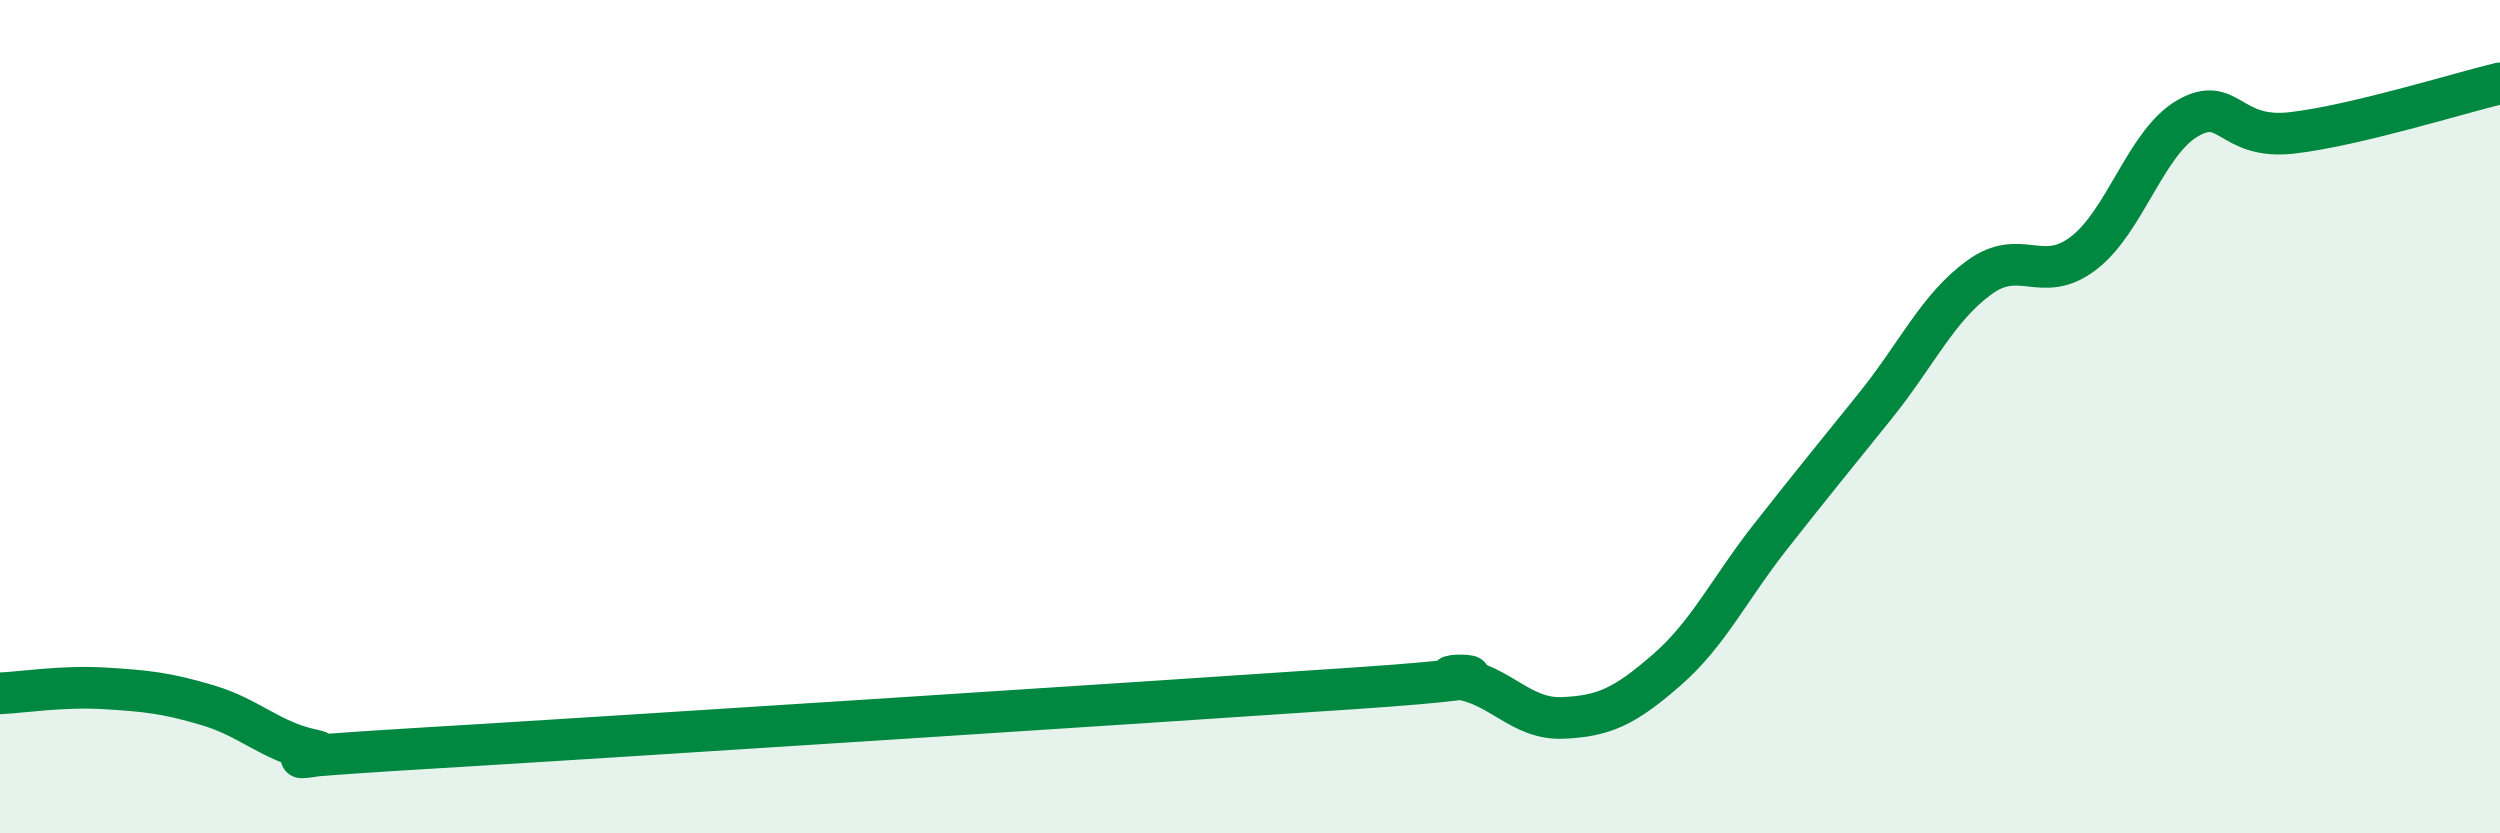 
    <svg width="60" height="20" viewBox="0 0 60 20" xmlns="http://www.w3.org/2000/svg">
      <path
        d="M 0,16.64 C 0.5,16.62 1.5,16.46 2.5,16.52 C 3.5,16.58 4,16.63 5,16.93 C 6,17.23 6.5,17.79 7.5,18 C 8.5,18.21 5,18.27 10,17.97 C 15,17.67 27.5,16.86 32.5,16.52 C 37.5,16.18 34,16.15 35,16.29 C 36,16.43 36.5,17.27 37.5,17.23 C 38.5,17.19 39,16.95 40,16.08 C 41,15.21 41.5,14.14 42.5,12.87 C 43.5,11.6 44,10.99 45,9.75 C 46,8.51 46.5,7.39 47.5,6.66 C 48.5,5.93 49,6.84 50,6.08 C 51,5.32 51.5,3.42 52.5,2.84 C 53.5,2.26 53.5,3.36 55,3.19 C 56.5,3.02 59,2.24 60,2L60 20L0 20Z"
        fill="#008740"
        opacity="0.1"
        stroke-linecap="round"
        stroke-linejoin="round"
      />
      <path
        d="M 0,16.64 C 0.5,16.62 1.5,16.46 2.5,16.52 C 3.5,16.58 4,16.63 5,16.93 C 6,17.23 6.5,17.79 7.5,18 C 8.5,18.21 5,18.27 10,17.97 C 15,17.67 27.5,16.86 32.5,16.52 C 37.5,16.18 34,16.15 35,16.29 C 36,16.43 36.5,17.27 37.5,17.23 C 38.5,17.19 39,16.95 40,16.08 C 41,15.21 41.5,14.14 42.5,12.87 C 43.5,11.6 44,10.99 45,9.75 C 46,8.51 46.5,7.39 47.5,6.66 C 48.5,5.93 49,6.84 50,6.08 C 51,5.32 51.5,3.42 52.5,2.84 C 53.5,2.26 53.5,3.36 55,3.19 C 56.5,3.02 59,2.24 60,2"
        stroke="#008740"
        stroke-width="1"
        fill="none"
        stroke-linecap="round"
        stroke-linejoin="round"
      />
    </svg>
  